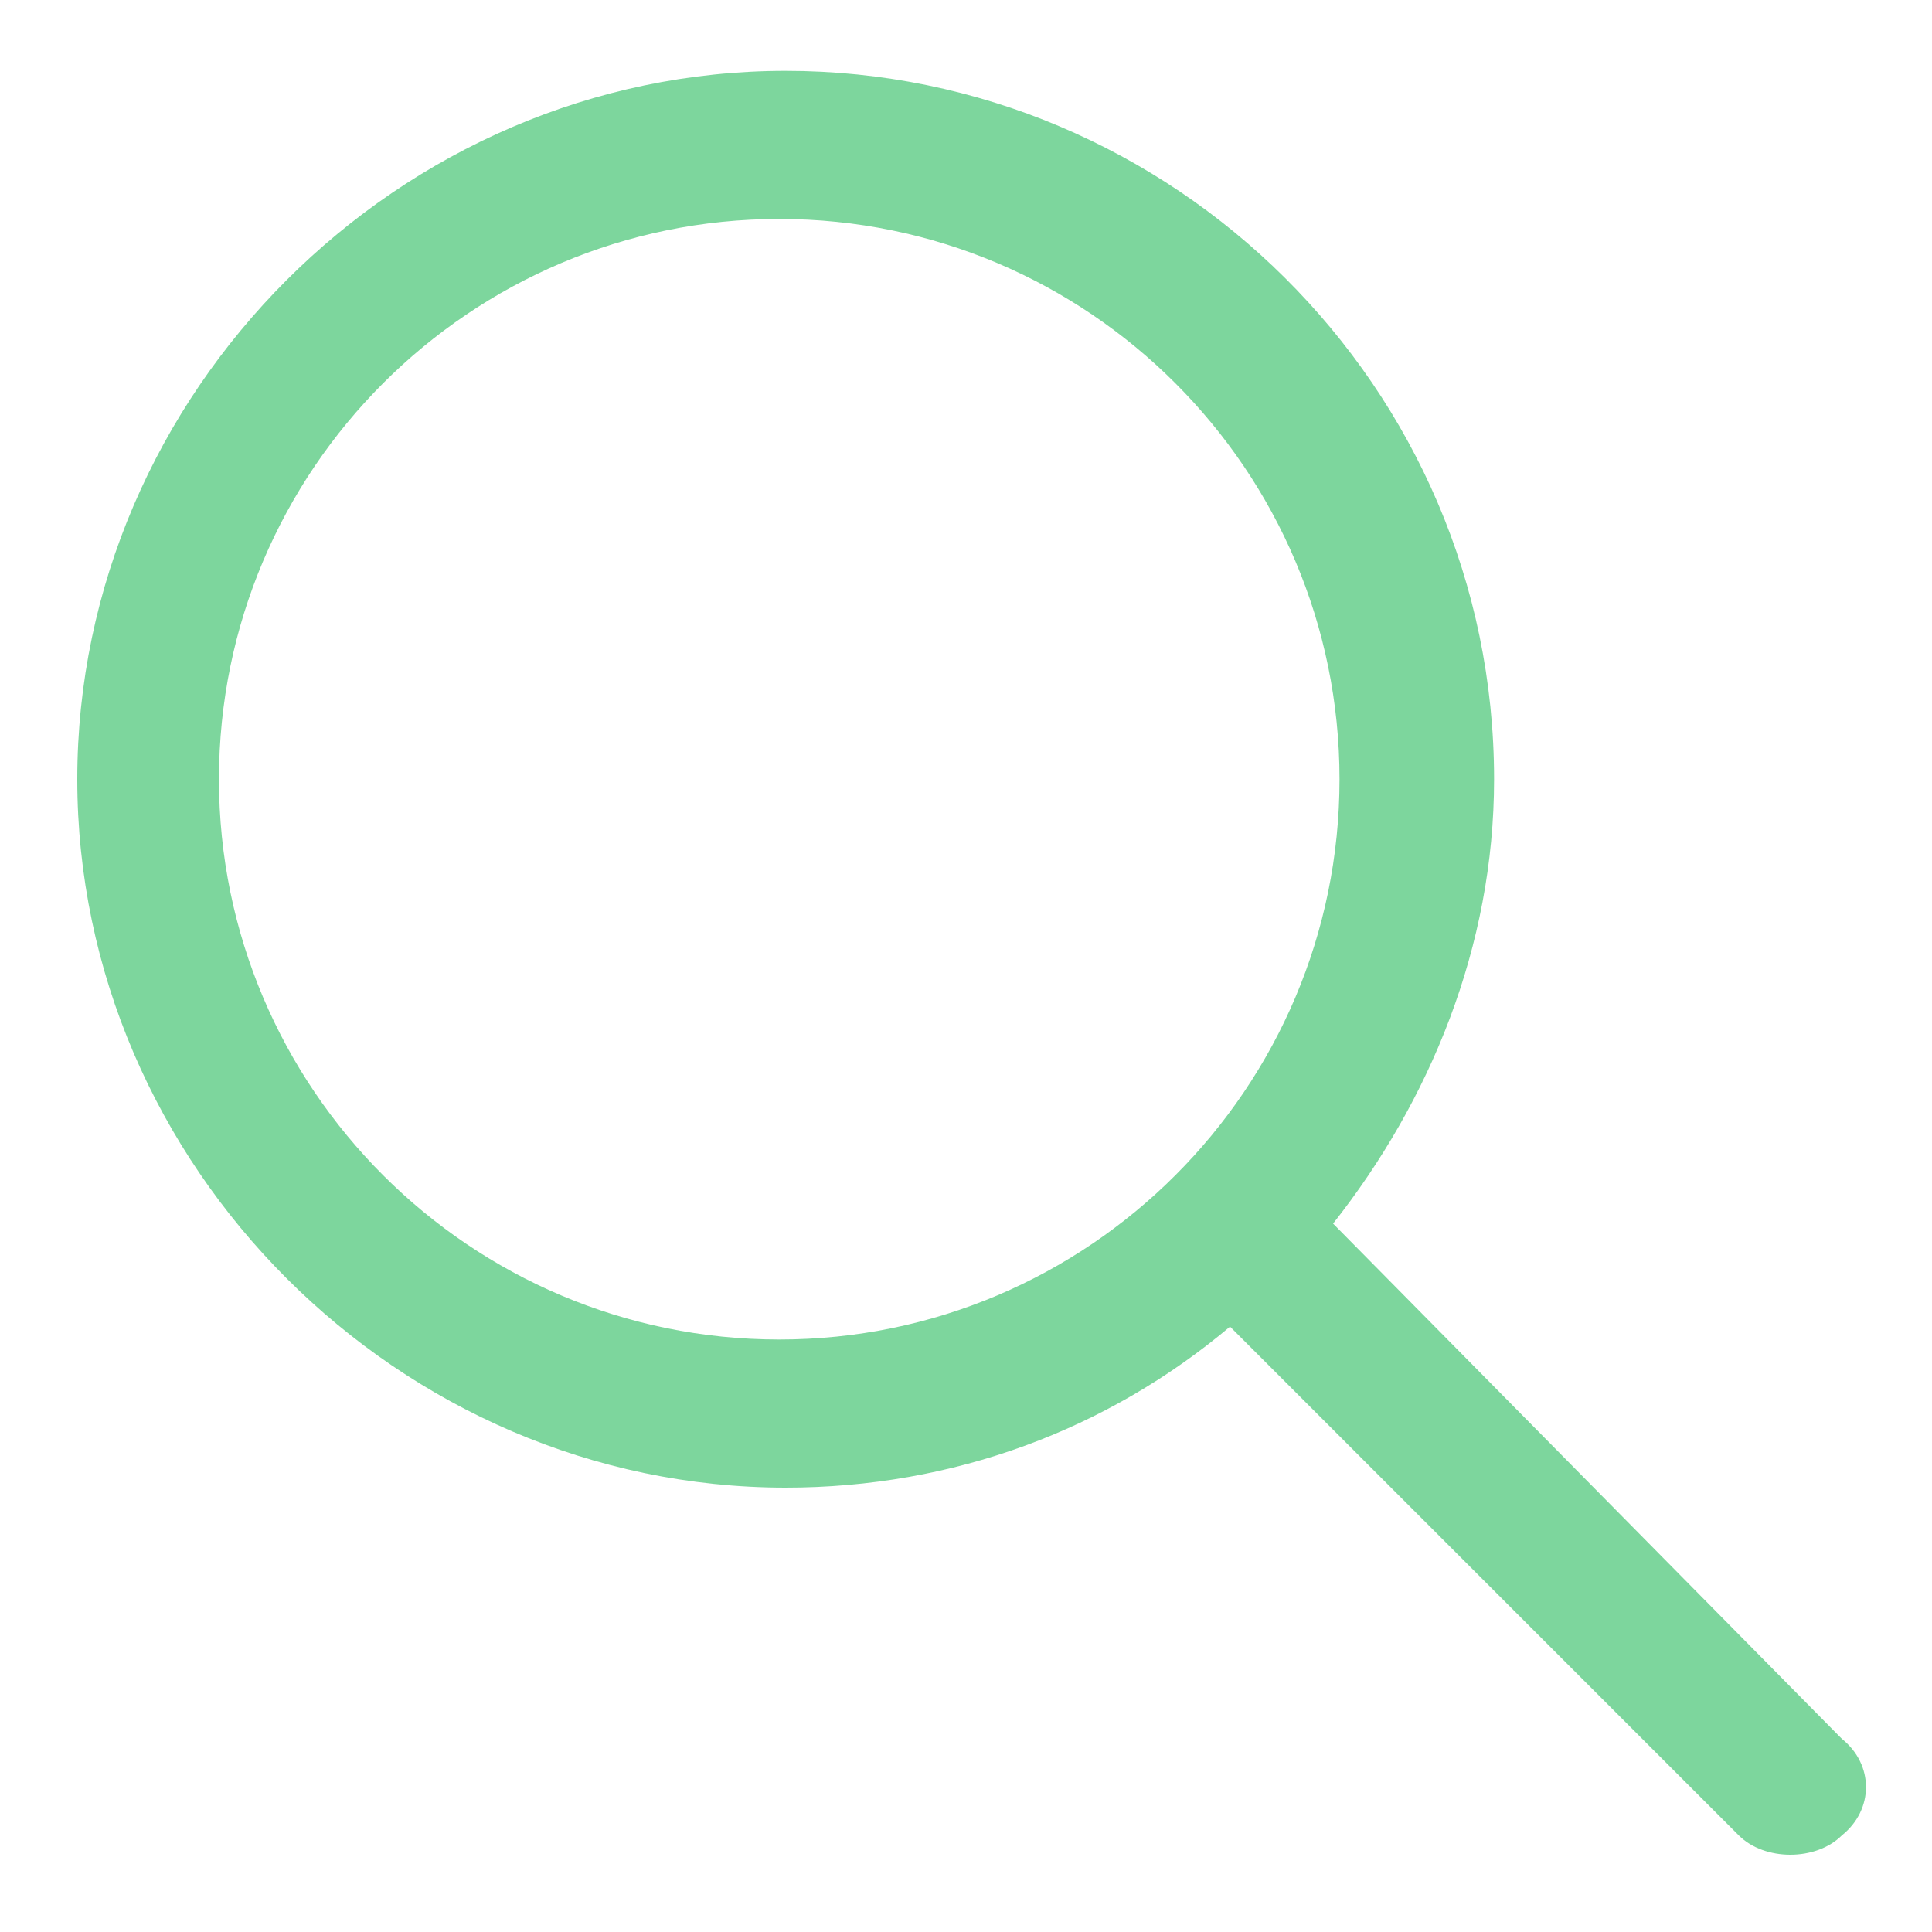 <svg xmlns="http://www.w3.org/2000/svg" viewBox="0 0 30 30"><path d="M28.6 27l-7.9-8c1.5-1.9 2.5-4.3 2.5-6.9 0-6.1-5-11-11-11s-11 5-11 11 5 11 11 11c2.6 0 5-.9 6.9-2.5l7.9 7.9c.2.2.5.3.8.3s.6-.1.8-.3c.5-.4.5-1.1 0-1.5zm-16.5-6.2c-4.8 0-8.7-3.9-8.7-8.7s3.9-8.7 8.7-8.7 8.7 3.9 8.7 8.7-3.9 8.7-8.7 8.7z" fill="#7dd69d"/></svg>